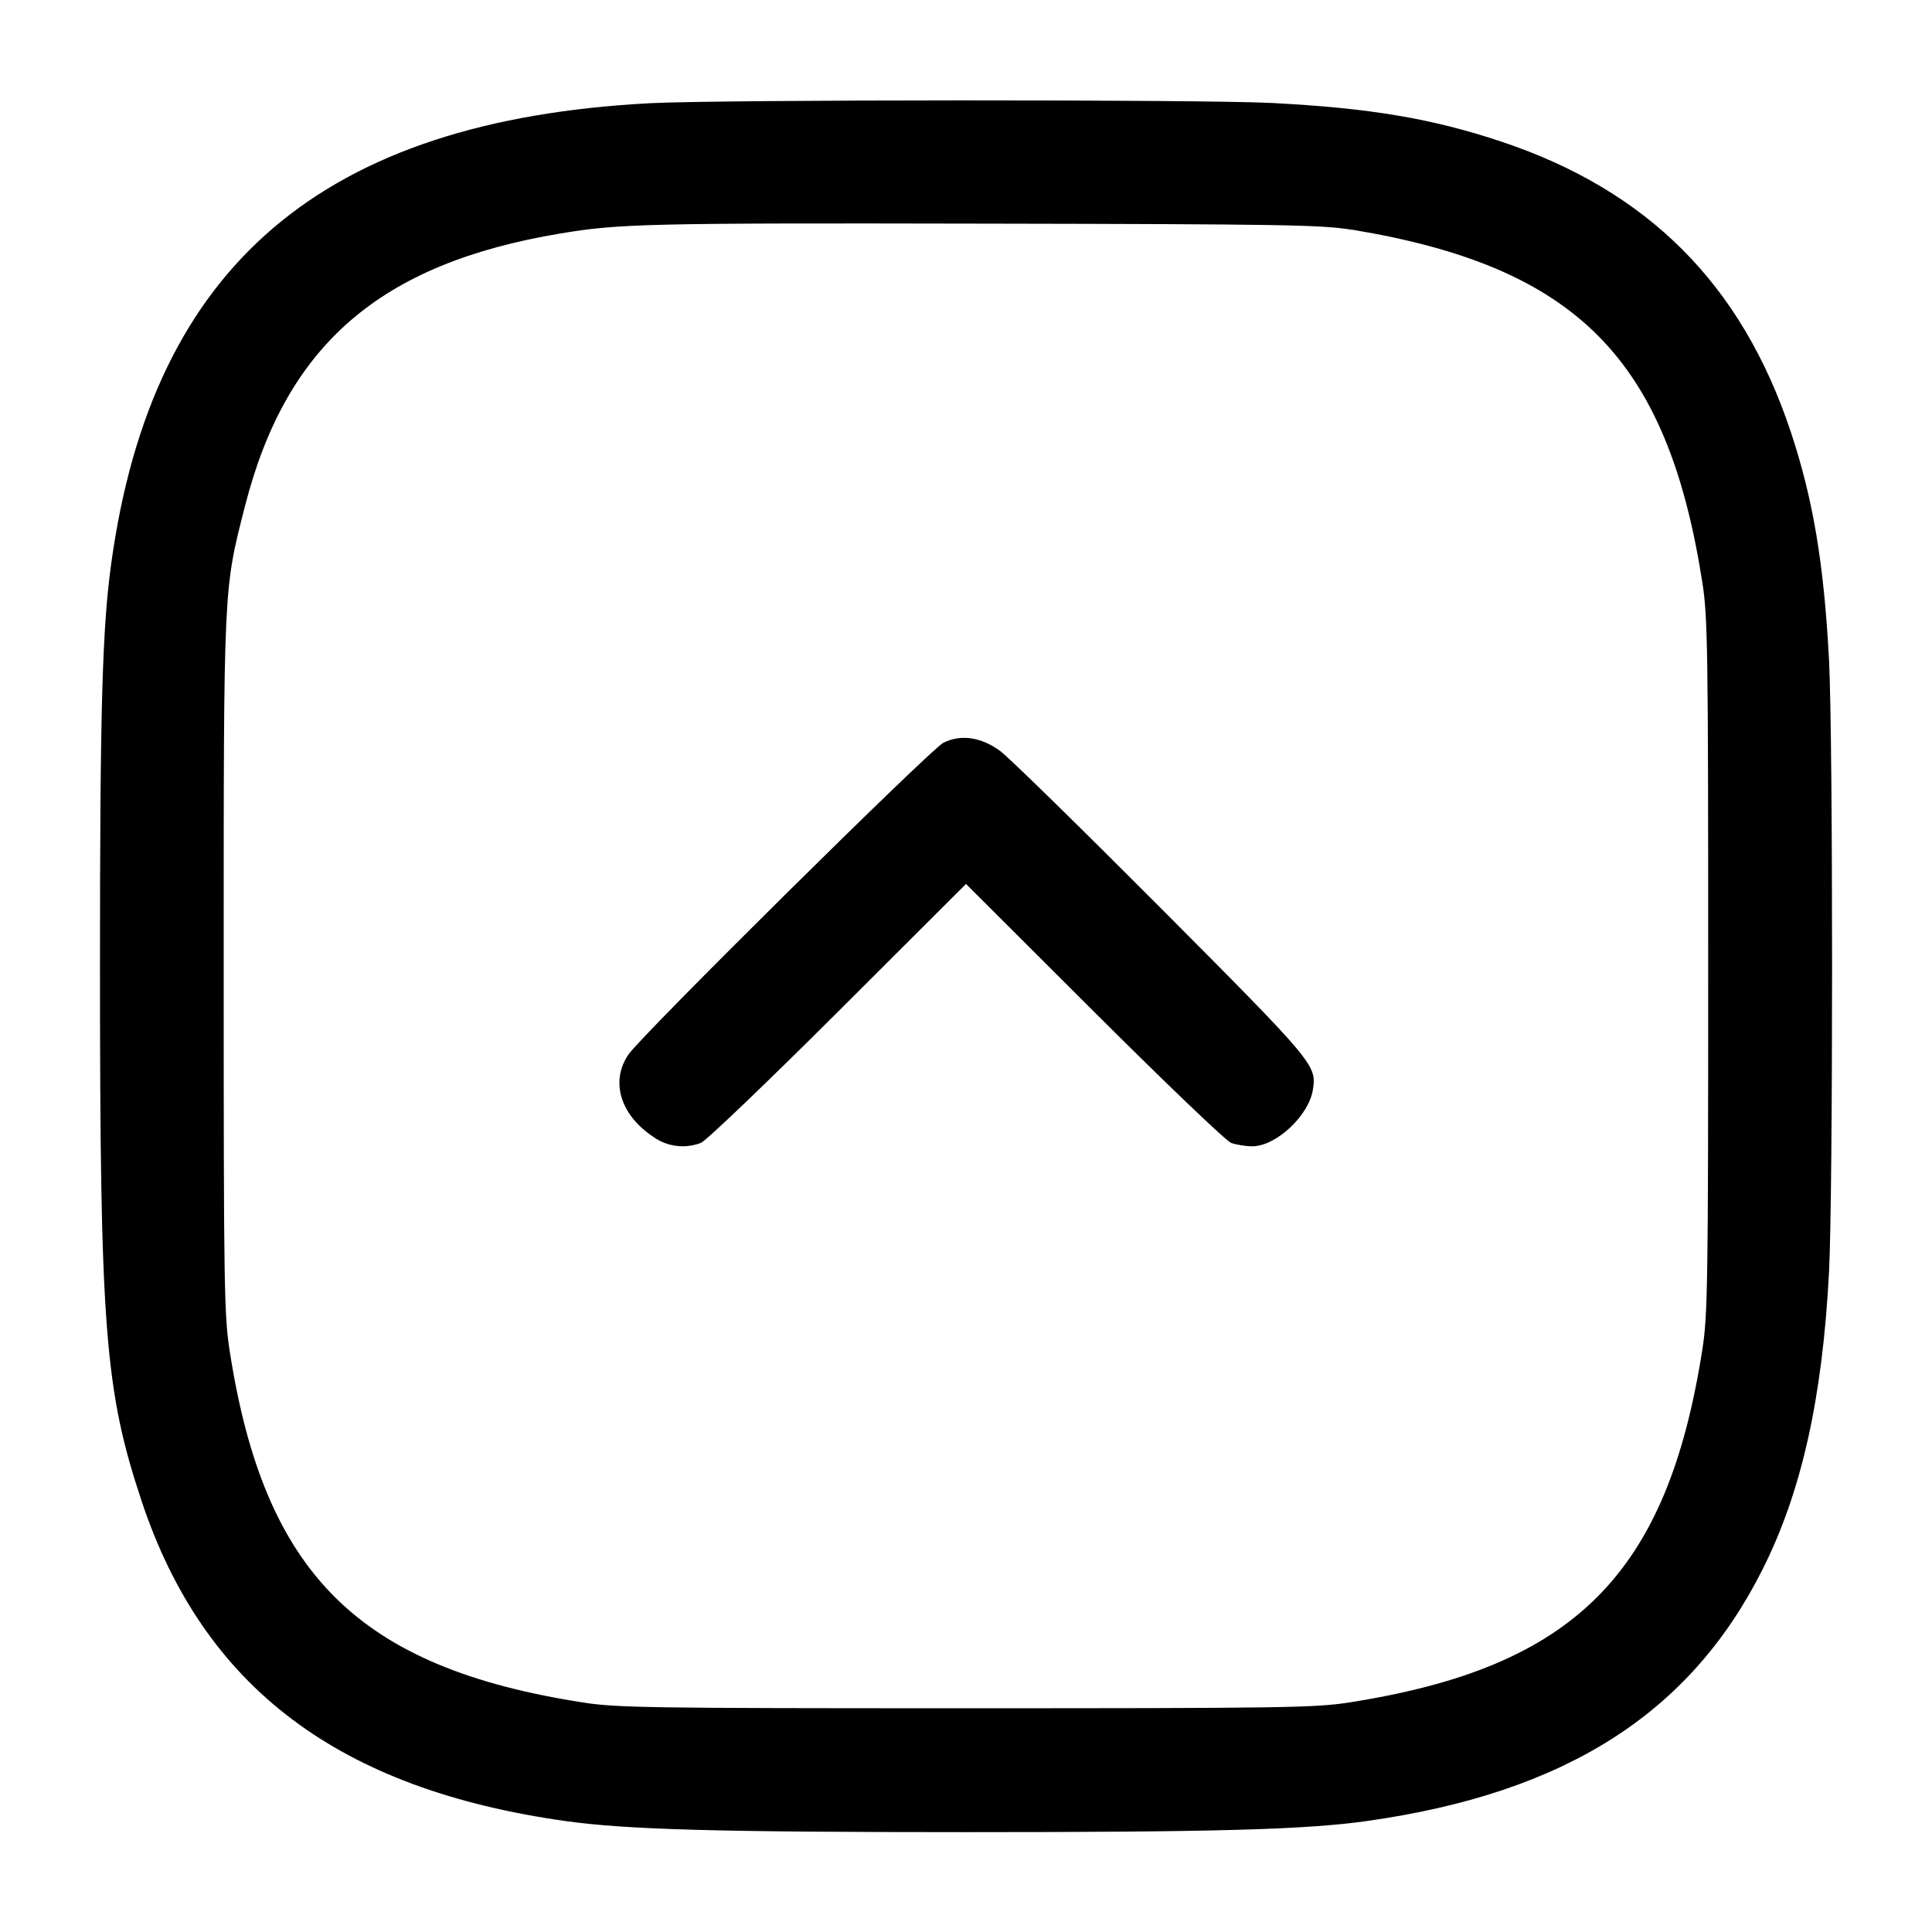 <!-- Generated by IcoMoon.io -->
<svg version="1.1" xmlns="http://www.w3.org/2000/svg" width="32" height="32" viewBox="0 0 32 32">
<title>arrow-square-up</title>
<path d="M10.773 1.709c-5.429 0.284-8.247 2.685-8.929 7.612-0.151 1.083-0.188 2.433-0.188 6.679 0 6.005 0.080 7.031 0.691 8.867 1.029 3.084 3.261 4.768 7.023 5.296 1.012 0.141 2.5 0.183 6.631 0.183s5.619-0.041 6.631-0.183c3.293-0.463 5.364-1.779 6.565-4.176 0.643-1.28 0.988-2.828 1.097-4.911 0.068-1.292 0.068-8.86 0-10.152-0.084-1.593-0.265-2.669-0.637-3.783-0.813-2.433-2.364-3.985-4.789-4.795-1.149-0.383-2.169-0.555-3.792-0.64-1.139-0.060-9.139-0.057-10.301 0.003zM22.4 3.805c3.715 0.616 5.219 2.133 5.797 5.848 0.088 0.561 0.096 1.099 0.096 6.347s-0.008 5.785-0.096 6.347c-0.581 3.731-2.12 5.269-5.851 5.851-0.561 0.088-1.099 0.096-6.347 0.096s-5.785-0.008-6.347-0.096c-3.72-0.58-5.276-2.129-5.848-5.824-0.092-0.593-0.099-1.055-0.099-6.373 0-6.337-0.005-6.217 0.352-7.616 0.684-2.675 2.237-4.019 5.221-4.517 0.973-0.164 1.451-0.175 6.987-0.164 5.017 0.009 5.629 0.019 6.133 0.103zM15.627 12.301c-0.207 0.101-4.987 4.831-5.215 5.161-0.307 0.441-0.14 1.003 0.404 1.364 0.136 0.1 0.307 0.16 0.492 0.16 0.108 0 0.212-0.021 0.307-0.058l-0.006 0.002c0.083-0.031 1.104-1.009 2.271-2.173l2.12-2.116 2.12 2.116c1.167 1.164 2.188 2.143 2.271 2.173s0.24 0.056 0.351 0.056c0.392 0 0.932-0.503 1.003-0.933 0.067-0.409 0.032-0.449-2.511-3.004-1.324-1.329-2.523-2.503-2.665-2.608-0.313-0.232-0.652-0.283-0.941-0.14z"></path>
</svg>
